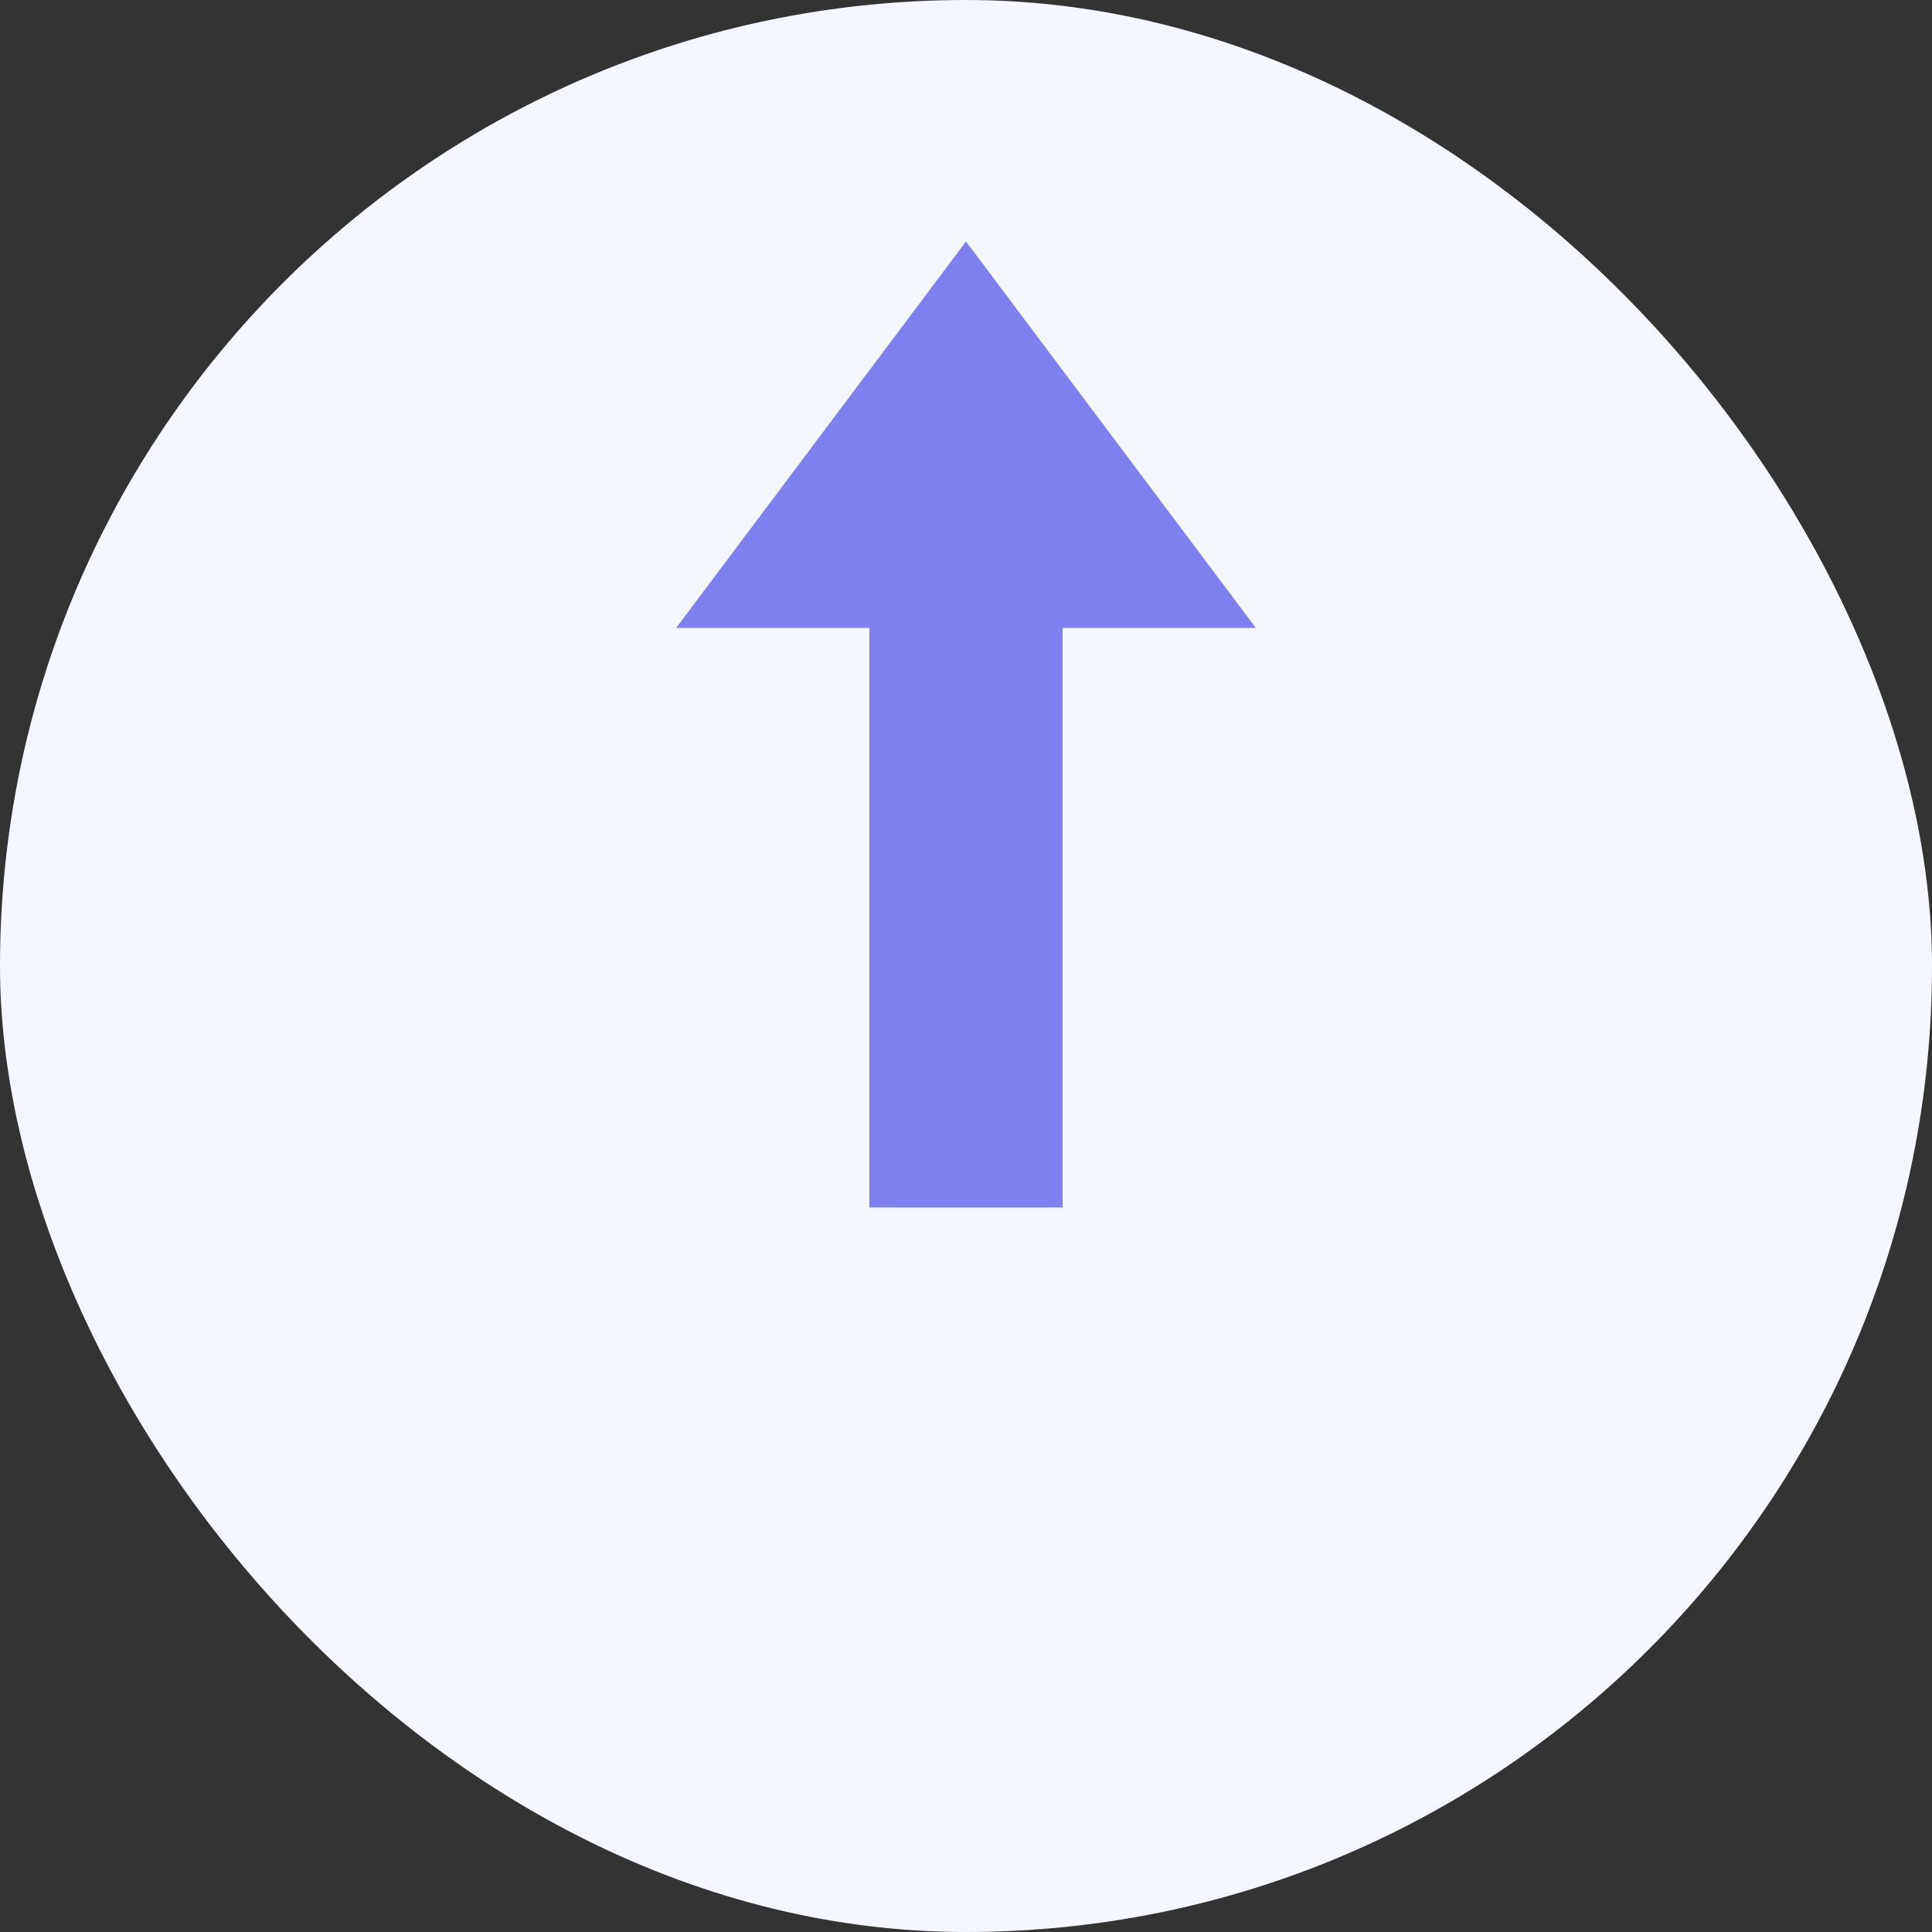 <?xml version='1.0' encoding='UTF-8'?>
<ns0:svg xmlns:ns0="http://www.w3.org/2000/svg" width="80" height="80" viewBox="0 0 80 80" fill="none">
  <ns0:rect x="0" y="0" width="80" height="80" fill="#333333" stroke="none"/>
  <ns0:rect width="80" height="80" rx="40" fill="#F4F7FE"/>
  <ns0:g transform="rotate(0 40 40)">
    <ns0:rect x="36" y="18" width="8" height="32" fill="#7F7FED"/>
    <ns0:polygon points="40,10 28,26 52,26" fill="#7F7FED"/>
  </ns0:g>
</ns0:svg>
